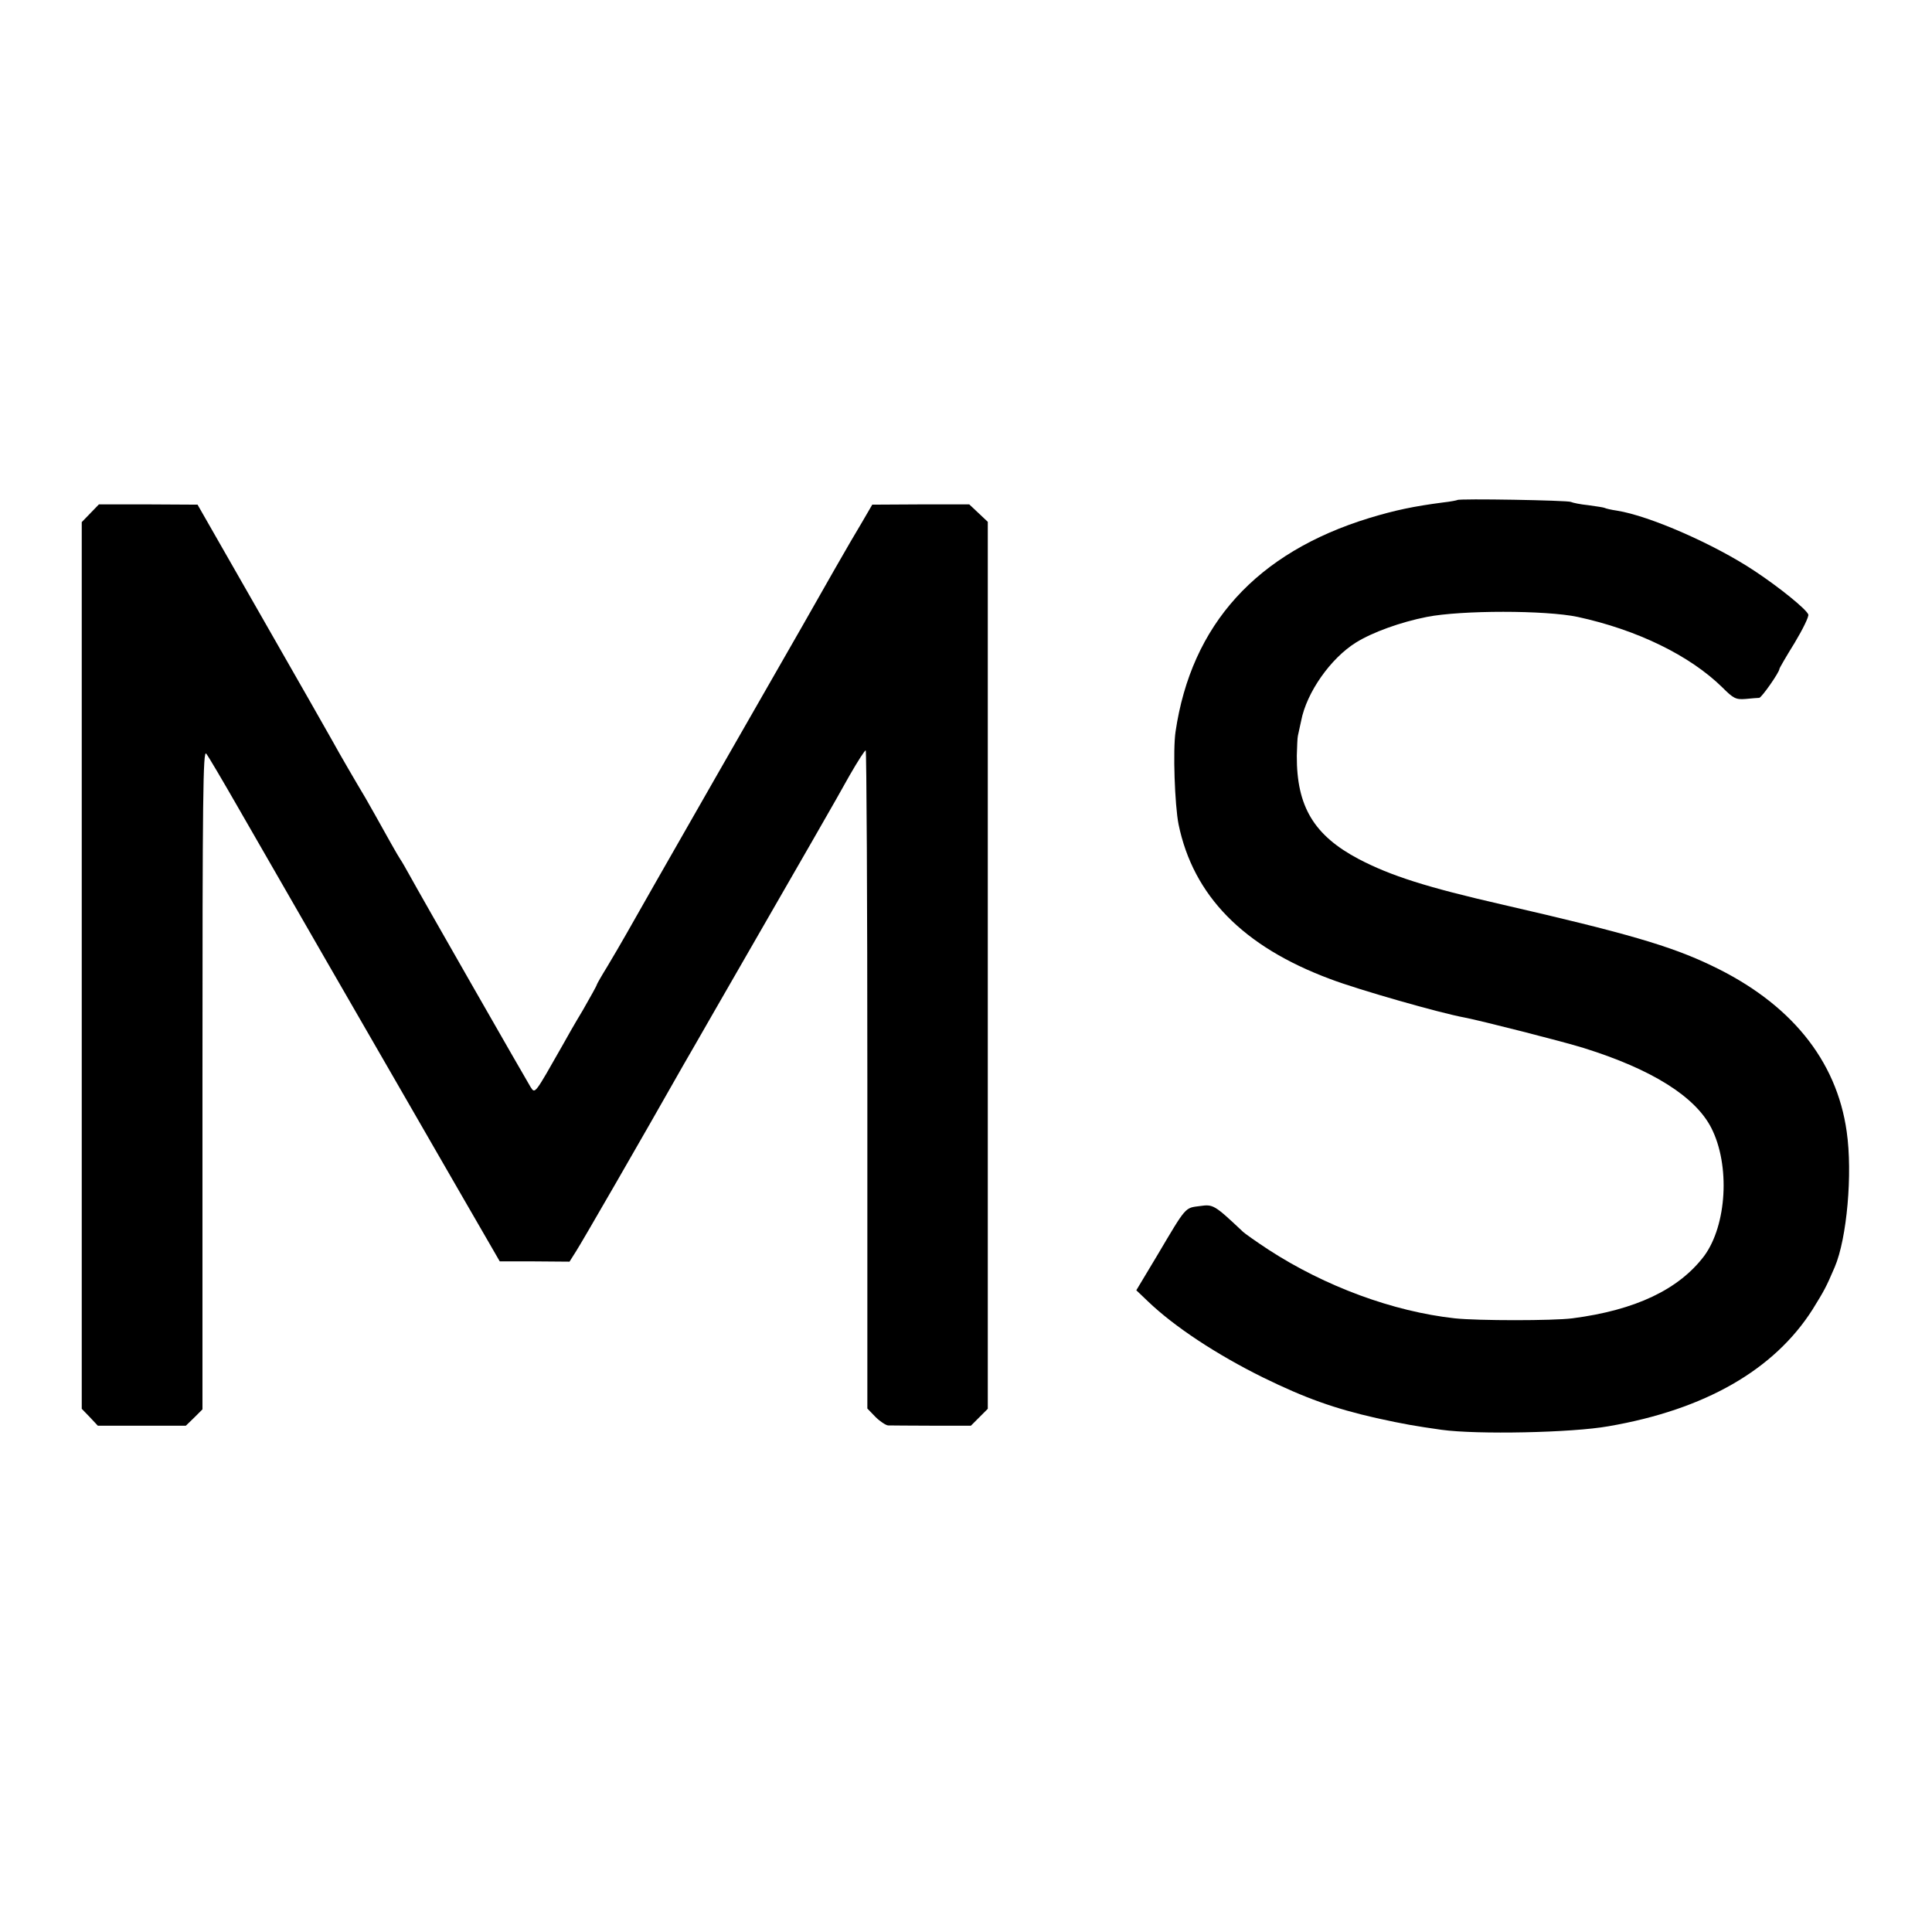 <?xml version="1.0" standalone="no"?>
<!DOCTYPE svg PUBLIC "-//W3C//DTD SVG 20010904//EN"
 "http://www.w3.org/TR/2001/REC-SVG-20010904/DTD/svg10.dtd">
<svg version="1.0" xmlns="http://www.w3.org/2000/svg"
 width="709pt" height="709pt" viewBox="0 0 709 709"
 preserveAspectRatio="xMidYMid meet">
<g transform="translate(0,709) scale(0.1,-0.1)"
fill="#000000" stroke="none">
<path d="M5348 5255 c-1 -1 -25 -6 -53 -9 -107 -14 -174 -28 -270 -57 -414
-127 -653 -391 -711 -784 -10 -67 -3 -269 11 -340 54 -262 237 -449 557 -568
102 -39 404 -125 492 -141 58 -11 365 -89 438 -112 250 -78 409 -178 468 -293
70 -137 57 -357 -26 -470 -93 -123 -252 -199 -484 -229 -71 -9 -346 -9 -431 0
-227 25 -476 117 -684 252 -44 29 -87 59 -95 67 -104 98 -108 100 -157 93 -55
-7 -49 0 -155 -179 l-78 -130 43 -41 c97 -93 252 -195 422 -279 155 -76 262
-114 416 -149 105 -23 141 -29 239 -43 130 -18 479 -11 613 13 354 61 608 207
749 429 42 68 49 80 81 155 45 105 66 344 44 497 -37 264 -208 473 -497 610
-150 72 -313 119 -765 223 -280 64 -411 106 -528 167 -165 87 -229 193 -228
380 1 32 2 65 4 73 2 8 7 33 12 55 20 104 108 229 201 287 61 38 164 75 260
94 127 25 436 25 554 0 217 -47 411 -141 531 -259 40 -40 49 -45 85 -42 21 2
44 4 50 4 9 1 74 94 74 106 0 3 25 46 56 96 30 50 53 97 50 104 -7 19 -104 98
-196 159 -147 98 -386 203 -506 222 -21 3 -42 8 -45 10 -4 2 -31 6 -60 10 -30
3 -58 9 -64 12 -10 6 -411 13 -417 7z"/>
<path d="M332 5207 l-32 -33 0 -1627 0 -1627 30 -31 29 -31 162 0 161 0 31 30
30 30 0 1213 c0 1040 2 1210 14 1193 8 -10 58 -95 112 -189 54 -93 201 -350
328 -570 127 -220 240 -416 251 -435 11 -19 77 -134 147 -255 70 -121 152
-264 183 -317 l56 -97 128 0 128 -1 24 38 c19 29 239 410 393 682 11 19 63
109 115 200 346 601 447 776 495 863 31 54 58 96 60 93 3 -3 6 -547 6 -1210
l0 -1205 30 -31 c16 -16 37 -30 46 -31 9 0 81 -1 160 -1 l144 0 31 31 31 31 0
1628 0 1627 -34 32 -34 32 -178 0 -178 -1 -39 -67 c-35 -57 -158 -273 -219
-381 -11 -19 -154 -269 -318 -555 -164 -286 -311 -545 -328 -575 -17 -30 -48
-83 -69 -118 -21 -34 -38 -64 -38 -66 0 -3 -23 -44 -51 -93 -29 -48 -62 -106
-74 -128 -104 -183 -101 -180 -118 -154 -16 26 -404 704 -445 779 -14 25 -28
50 -32 55 -4 6 -19 31 -34 58 -46 83 -79 141 -95 169 -33 55 -97 165 -121 209
-14 25 -131 231 -260 456 l-235 411 -181 1 -181 0 -31 -32z"/>
</g>
</svg>
